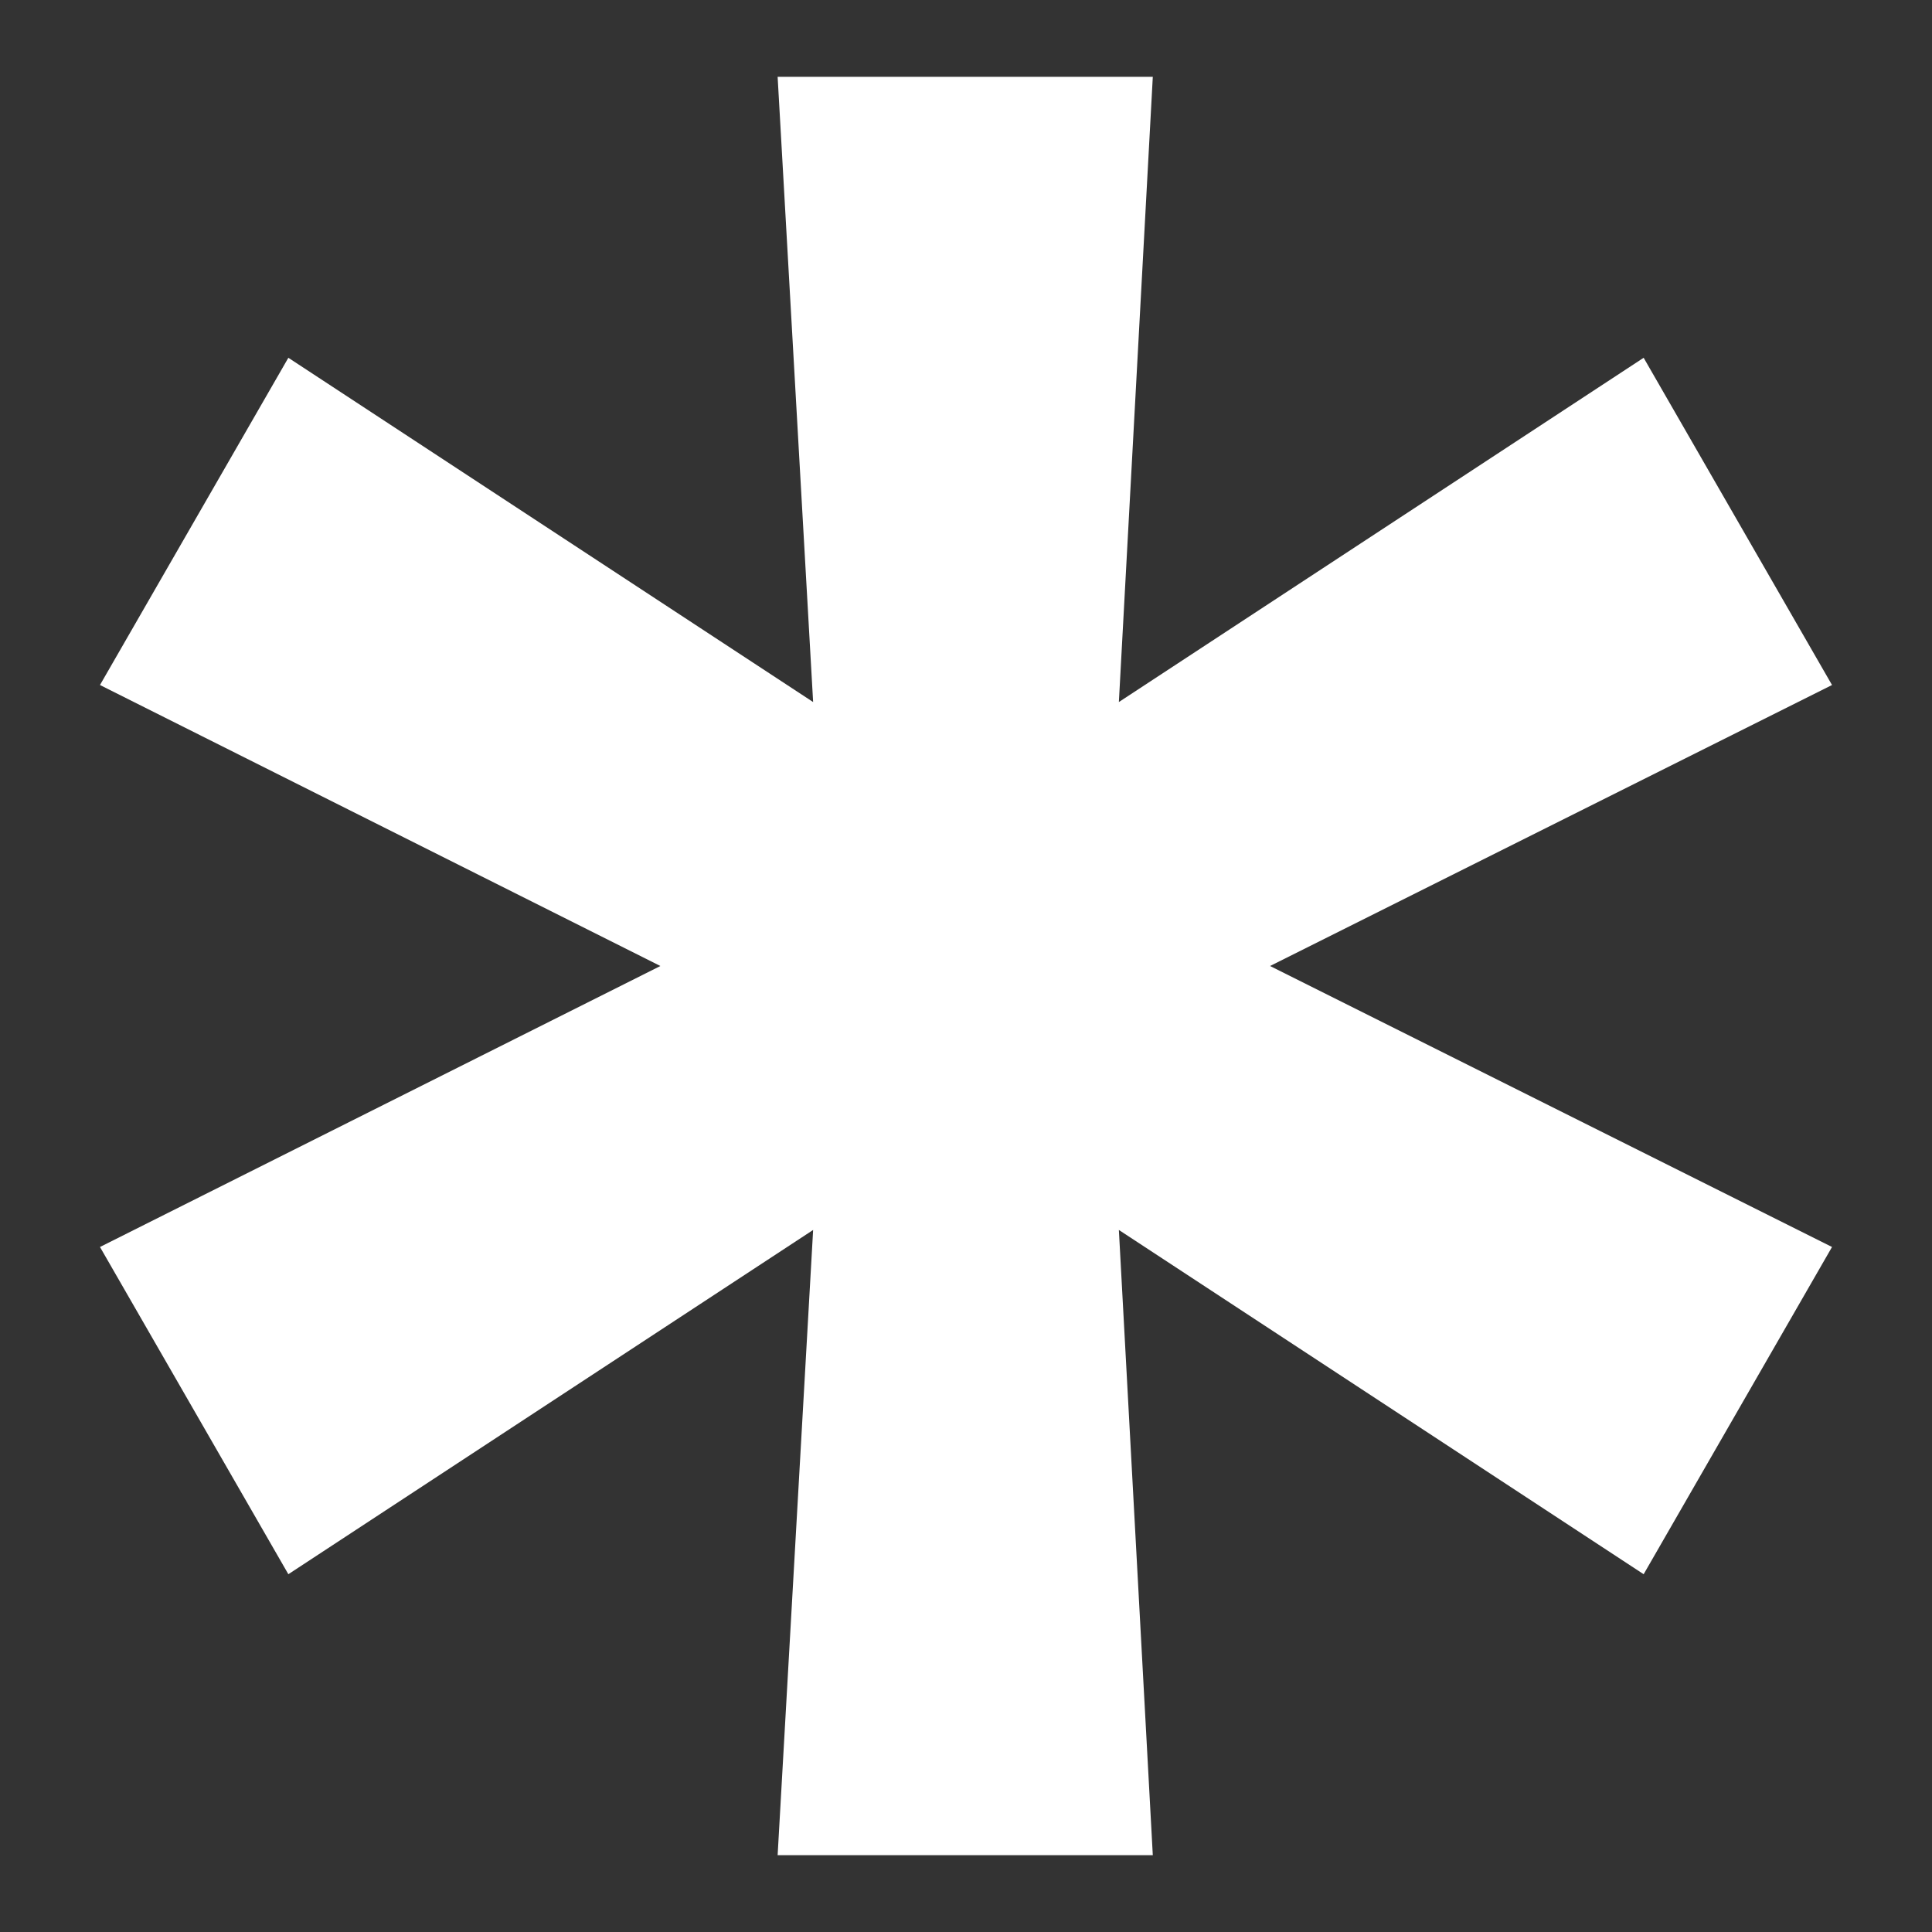<svg width="16" height="16" viewBox="0 0 16 16" fill="none" xmlns="http://www.w3.org/2000/svg">
<rect x="0" y="0" width="16" height="16" fill="#333333" stroke="none"/>
<path d="M6.44 15.364L6.734 10.186L2.388 13.037L0.828 10.327L5.469 8L0.828 5.673L2.388 2.963L6.734 5.814L6.44 0.636H9.547L9.266 5.814L13.612 2.963L15.172 5.673L10.518 8L15.172 10.327L13.612 13.037L9.266 10.186L9.547 15.364H6.44Z" fill="white"/>
</svg>
